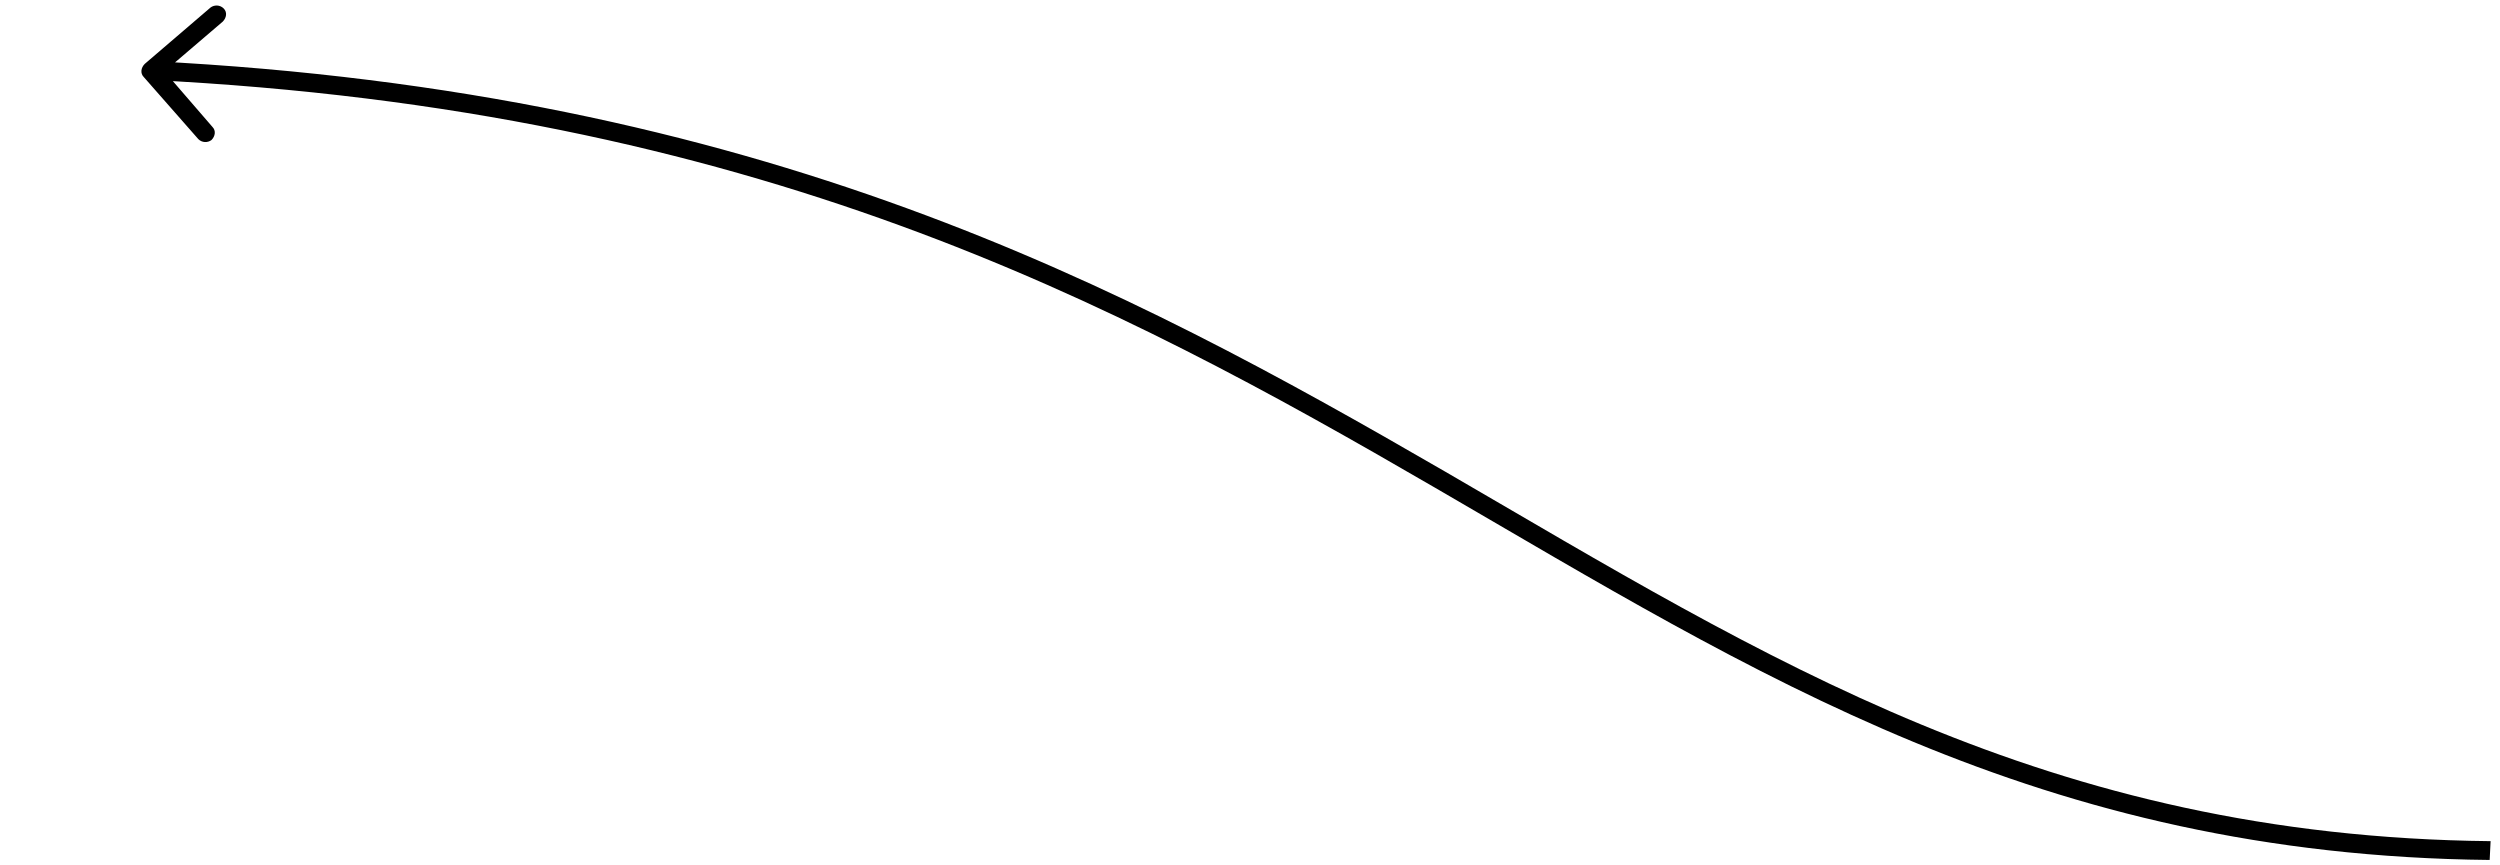 <?xml version="1.0" encoding="utf-8"?>
<!-- Generator: Adobe Illustrator 26.3.1, SVG Export Plug-In . SVG Version: 6.00 Build 0)  -->
<svg version="1.1" id="Vrstva_1" xmlns="http://www.w3.org/2000/svg" xmlns:xlink="http://www.w3.org/1999/xlink" x="0px" y="0px"
	 viewBox="0 0 266 92" style="enable-background:new 0 0 266 92;" xml:space="preserve">
<path d="M15.4,6.8c-0.4,0.4-0.5,1-0.1,1.4l5.8,6.6c0.4,0.4,1,0.4,1.4,0.1c0.4-0.4,0.5-1,0.1-1.4l-5.1-5.9l6.2-5.3
	c0.4-0.4,0.5-1,0.1-1.4c-0.4-0.4-1-0.4-1.4-0.1L15.4,6.8z M15.9,8.5c64.5,3.2,102.7,23.6,136.8,43.4c34.1,19.8,64.2,39.1,112.2,39.6
	l0.1-2C217.6,89,187.9,70,153.8,50.2C119.6,30.4,81.1,9.8,16.1,6.5L15.9,8.5z"/>
</svg>

